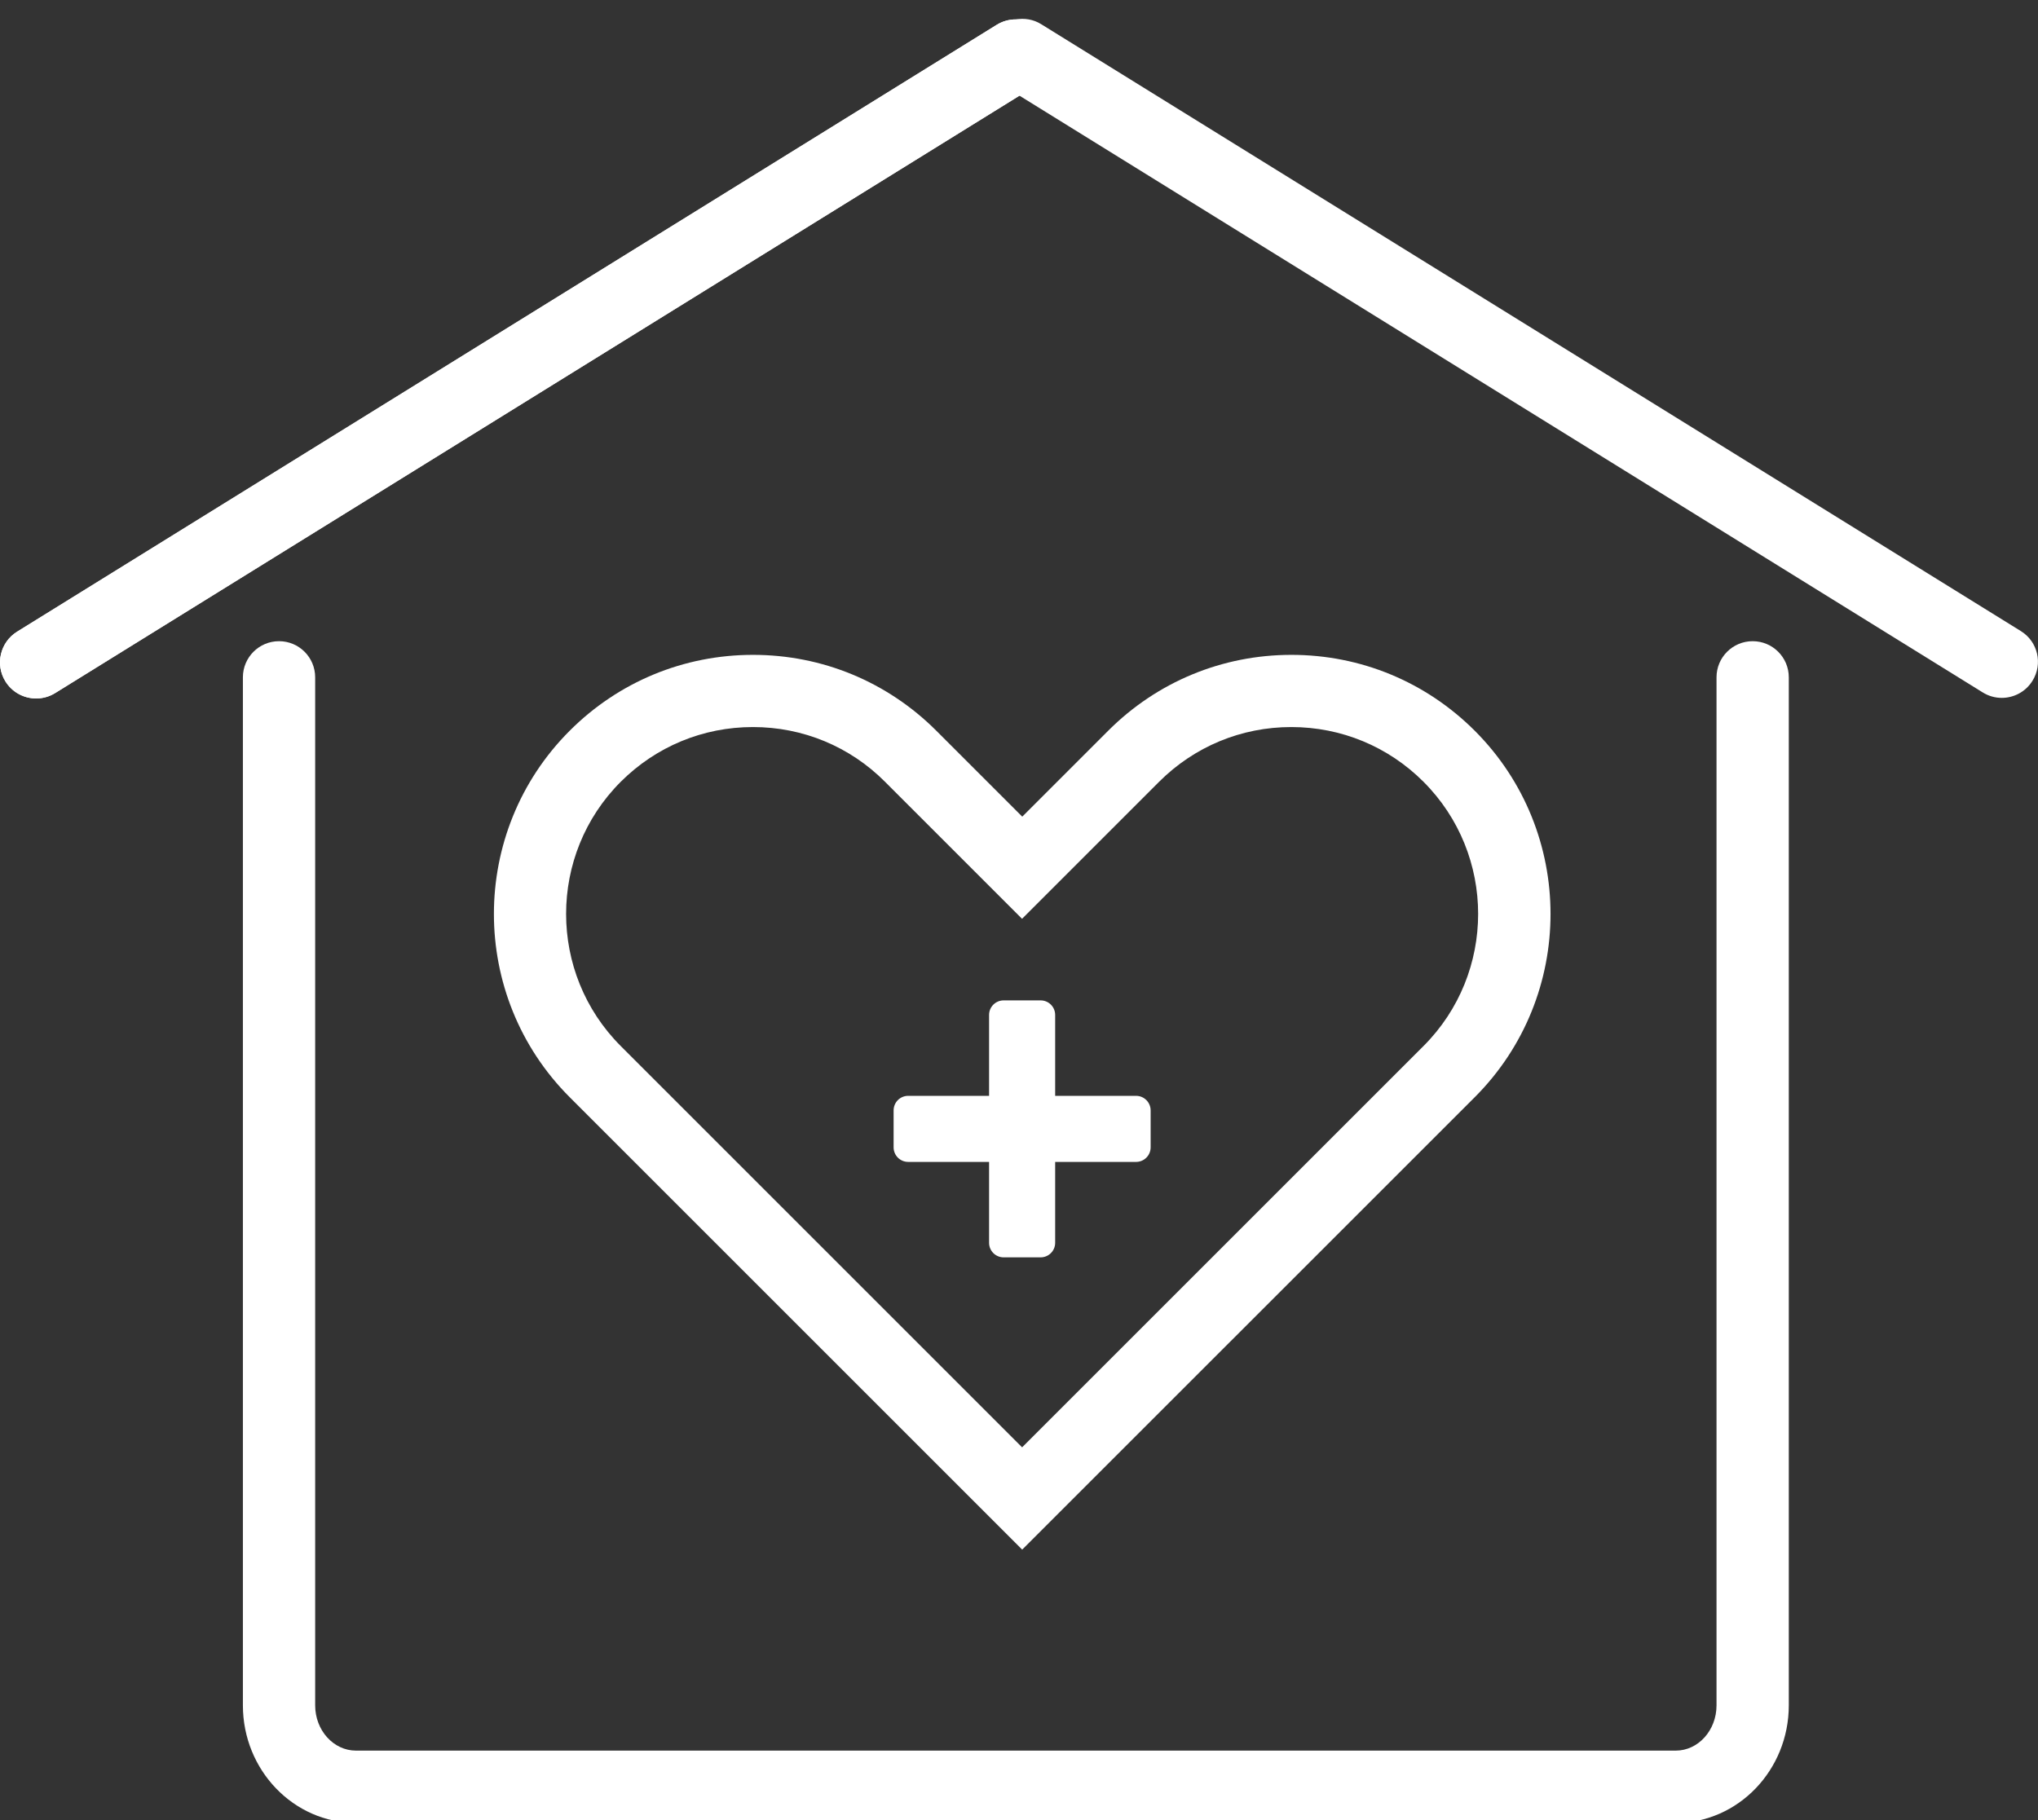 <?xml version="1.0" encoding="utf-8"?>
<!-- Generator: Adobe Illustrator 25.2.1, SVG Export Plug-In . SVG Version: 6.00 Build 0)  -->
<svg version="1.1" id="Layer_1" xmlns="http://www.w3.org/2000/svg" xmlns:xlink="http://www.w3.org/1999/xlink" x="0px" y="0px"
	 viewBox="0 0 310.19 277.1" style="enable-background:new 0 0 310.19 277.1;" xml:space="preserve">
<rect x="0" y="0" width="310.19" height="277.1" fill="#333333" stroke="none"/>
<style type="text/css">
	.st0{fill:#FFFFFF;}
	.st1{fill:#FFFFFF;stroke:#1F6B89;stroke-width:11;stroke-linecap:round;stroke-linejoin:round;stroke-miterlimit:10;}
</style>
<g>
	<path class="st0" d="M255.05,277.5H54.18c-9.49,0-17.21-8.03-17.21-17.89v-156.5c0-3.04,2.46-5.5,5.5-5.5s5.5,2.46,5.5,5.5v156.5
		c0,3.8,2.79,6.89,6.21,6.89h200.87c3.43,0,6.21-3.09,6.21-6.89v-156.5c0-3.04,2.46-5.5,5.5-5.5s5.5,2.46,5.5,5.5v156.5
		C272.26,269.47,264.54,277.5,255.05,277.5z"/>
</g>
<g>
	<path class="st0" d="M5.51,106.33c-1.84,0-3.64-0.92-4.68-2.6c-1.6-2.58-0.8-5.97,1.78-7.57L151.72,3.77
		c2.58-1.6,5.97-0.8,7.57,1.78c1.6,2.58,0.8,5.97-1.78,7.57L8.4,105.51C7.5,106.07,6.49,106.33,5.51,106.33z"/>
</g>
<path class="st0" d="M307.58,96.07L158.47,3.68c-1.2-0.75-2.58-0.95-3.87-0.72c-0.99,0-1.98,0.25-2.89,0.81L2.6,96.16
	c-2.58,1.6-3.38,4.99-1.78,7.57c1.04,1.68,2.84,2.6,4.68,2.6c0.99,0,1.99-0.27,2.89-0.83l146.77-90.94l146.62,90.85
	c0.9,0.56,1.9,0.83,2.89,0.83c1.84,0,3.64-0.92,4.68-2.6C310.96,101.06,310.17,97.67,307.58,96.07z"/>
<g>
	<path class="st1" d="M266.76,100.83"/>
</g>
<g>
	<path class="st0" d="M155.58,235.9l-68.87-68.87c-15.38-15.38-15.38-40.41,0-55.79c7.45-7.45,17.36-11.55,27.9-11.55
		s20.44,4.1,27.9,11.55l13.08,13.08l13.08-13.08c7.45-7.45,17.36-11.55,27.89-11.55s20.44,4.1,27.9,11.55
		c15.38,15.38,15.38,40.41,0,55.79L155.58,235.9z M114.6,110.68c-7.6,0-14.74,2.96-20.12,8.33c-11.09,11.09-11.09,29.14,0,40.23
		l61.09,61.09l61.09-61.09c11.09-11.09,11.09-29.14,0-40.23c-5.37-5.37-12.52-8.33-20.12-8.33s-14.74,2.96-20.12,8.33l-20.86,20.86
		l-20.86-20.86C129.35,113.64,122.2,110.68,114.6,110.68z"/>
</g>
<g>
	<path class="st0" d="M172.91,166.82H160.6v-12.31c0-1.23-0.99-2.22-2.22-2.22h-5.62c-1.23,0-2.22,0.99-2.22,2.22v12.31h-12.31
		c-1.23,0-2.22,0.99-2.22,2.22v5.62c0,1.23,0.99,2.22,2.22,2.22h12.31v12.31c0,1.23,0.99,2.22,2.22,2.22h5.62
		c1.23,0,2.22-0.99,2.22-2.22v-12.31h12.31c1.23,0,2.22-0.99,2.22-2.22v-5.62C175.13,167.82,174.14,166.82,172.91,166.82z"/>
</g>
</svg>
